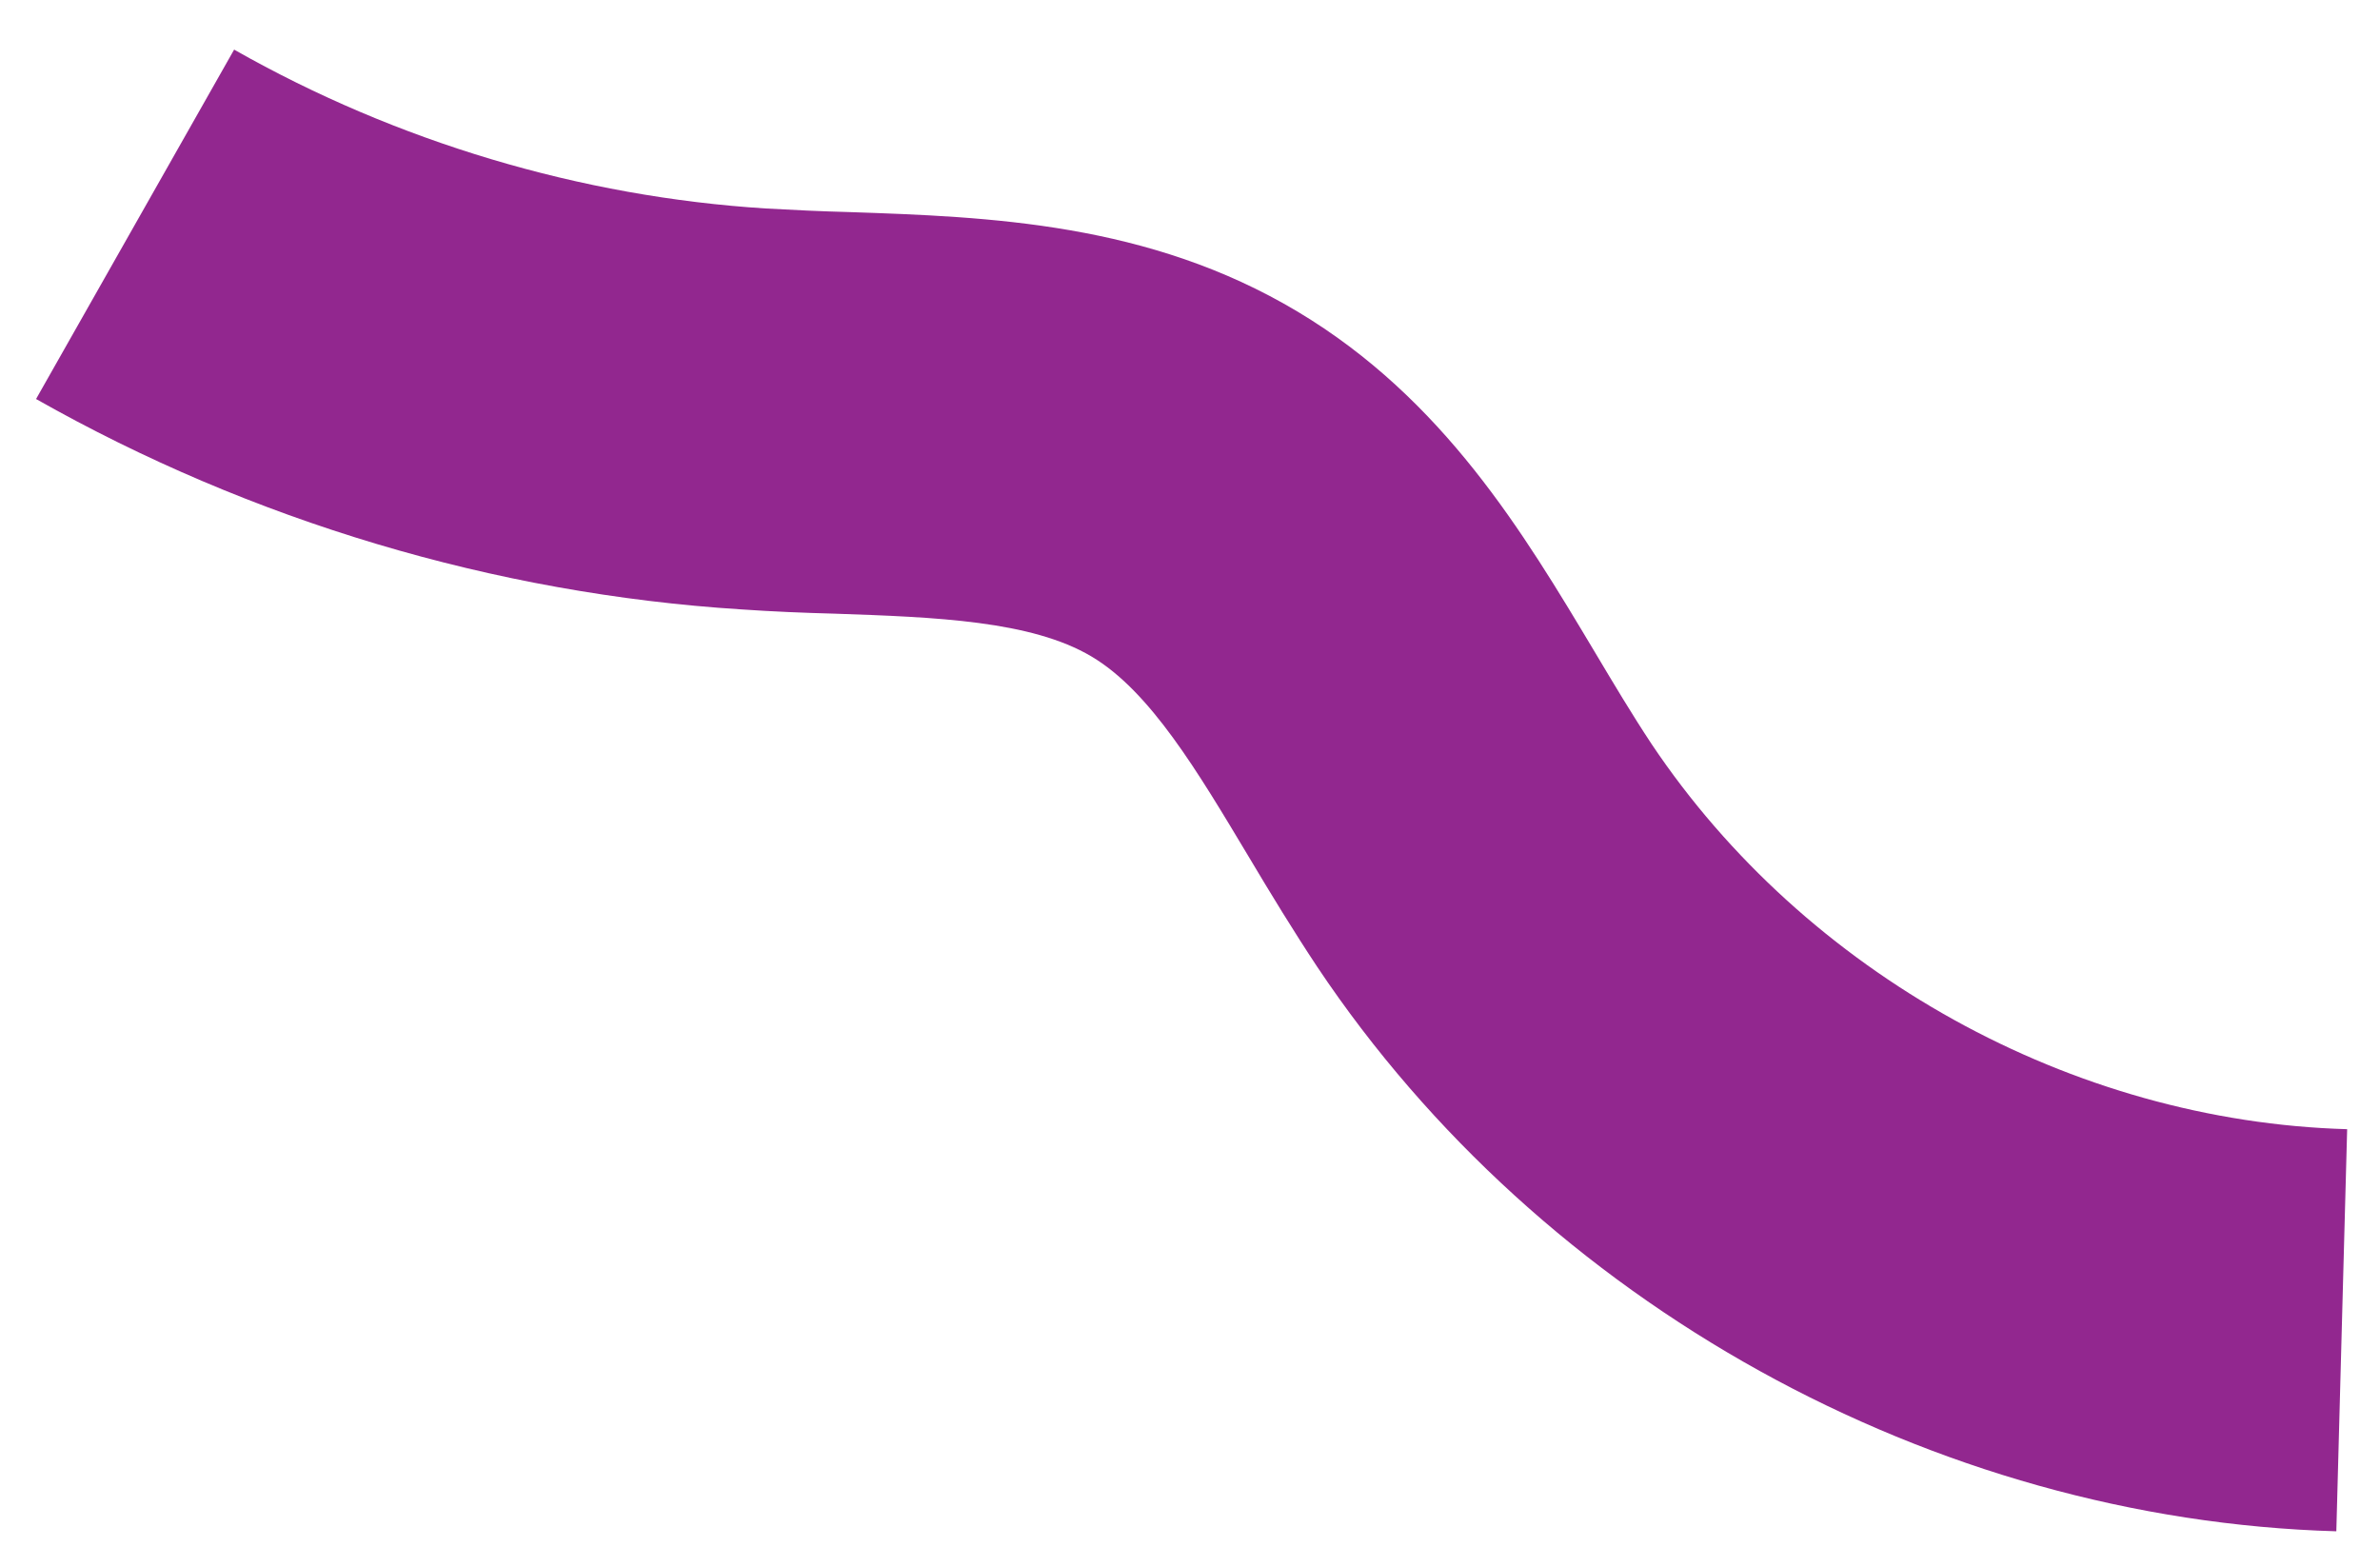 <?xml version="1.0" encoding="UTF-8"?> <svg xmlns="http://www.w3.org/2000/svg" width="20" height="13" viewBox="0 0 20 13" fill="none"><path d="M1.971 0.419C3.332 1.191 4.878 1.654 6.437 1.752C6.667 1.765 6.9 1.776 7.133 1.782C8.313 1.822 9.653 1.871 10.903 2.618C12.132 3.353 12.804 4.48 13.398 5.473C13.556 5.738 13.713 6.002 13.88 6.254C15.171 8.181 17.411 9.423 19.724 9.489L19.633 12.868C16.241 12.771 12.96 10.954 11.07 8.126C10.871 7.826 10.68 7.513 10.492 7.197C10.066 6.486 9.665 5.808 9.171 5.516C8.667 5.217 7.867 5.186 7.018 5.157C6.752 5.15 6.489 5.139 6.229 5.121C4.159 4.99 2.111 4.377 0.303 3.353L1.968 0.416L1.971 0.419Z" fill="#92278F"></path></svg> 